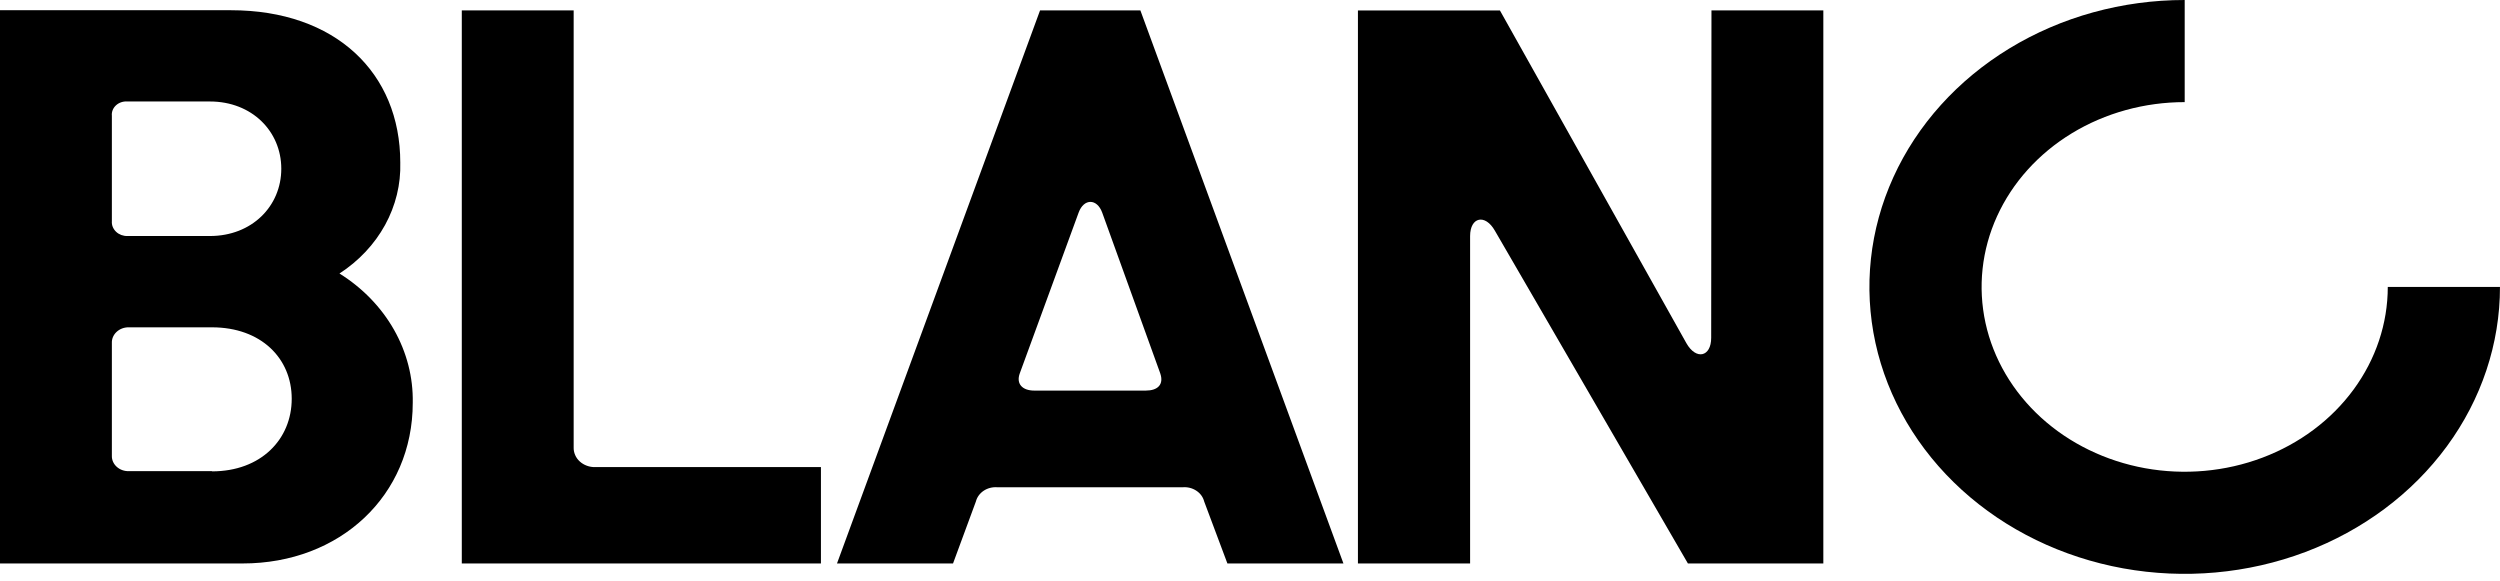 <?xml version="1.0" encoding="UTF-8"?> <svg xmlns="http://www.w3.org/2000/svg" width="99" height="23" viewBox="0 0 99 23" fill="none"> <path d="M41.186 0.412L33.145 22.313H37.74L38.645 19.86C38.689 19.688 38.799 19.536 38.956 19.432C39.113 19.328 39.306 19.28 39.5 19.296H46.831C47.025 19.279 47.218 19.328 47.375 19.432C47.533 19.535 47.643 19.688 47.686 19.86L48.605 22.313H53.2L45.159 0.412H41.186ZM45.384 15.467H40.954C40.495 15.467 40.228 15.208 40.384 14.783L42.714 8.418C42.921 7.854 43.44 7.854 43.647 8.418L45.945 14.783C46.099 15.231 45.841 15.467 45.375 15.467" fill="black"></path> <path d="M67.763 13.378C67.763 14.133 67.167 14.273 66.779 13.587L59.397 0.414H53.774V22.313H58.216V9.349C58.216 8.594 58.811 8.454 59.199 9.139L66.841 22.313H72.204V0.412H67.774L67.763 13.378Z" fill="black"></path> <path d="M22.717 17.715V0.412H18.287V22.313H32.509V18.497H23.572C23.459 18.5 23.346 18.482 23.241 18.443C23.136 18.405 23.04 18.348 22.96 18.275C22.88 18.203 22.817 18.116 22.776 18.02C22.734 17.924 22.714 17.822 22.717 17.719" fill="black"></path> <path d="M13.443 10.831C14.209 10.334 14.829 9.674 15.249 8.909C15.669 8.143 15.876 7.295 15.851 6.44C15.851 2.885 13.287 0.405 9.145 0.405H0V22.313H9.609C13.469 22.313 16.345 19.624 16.345 15.948C16.364 14.943 16.108 13.95 15.602 13.057C15.095 12.164 14.354 11.399 13.443 10.831ZM4.43 4.585C4.422 4.509 4.433 4.433 4.461 4.361C4.49 4.289 4.535 4.224 4.594 4.17C4.653 4.116 4.725 4.074 4.804 4.048C4.883 4.022 4.967 4.012 5.05 4.019H8.315C9.972 4.019 11.139 5.198 11.139 6.682C11.139 8.167 9.972 9.346 8.315 9.346H5.05C4.966 9.349 4.882 9.335 4.803 9.306C4.725 9.276 4.654 9.233 4.596 9.177C4.538 9.121 4.493 9.055 4.464 8.983C4.435 8.911 4.424 8.834 4.43 8.757V4.585ZM8.393 18.658H5.103C5.014 18.66 4.925 18.646 4.842 18.616C4.759 18.587 4.684 18.541 4.621 18.484C4.558 18.427 4.508 18.358 4.475 18.283C4.442 18.207 4.427 18.126 4.43 18.045V13.589C4.426 13.507 4.44 13.425 4.472 13.348C4.505 13.271 4.554 13.201 4.617 13.143C4.68 13.084 4.756 13.037 4.839 13.006C4.923 12.975 5.013 12.96 5.103 12.962H8.393C10.335 12.962 11.552 14.187 11.552 15.791C11.552 17.395 10.335 18.666 8.393 18.666" fill="black"></path> <path d="M94.556 11.363C94.556 12.81 94.084 14.225 93.2 15.428C92.317 16.632 91.061 17.57 89.591 18.124C88.122 18.678 86.505 18.823 84.945 18.541C83.385 18.258 81.952 17.561 80.828 16.538C79.703 15.514 78.937 14.21 78.626 12.79C78.316 11.371 78.475 9.899 79.084 8.562C79.693 7.225 80.723 6.082 82.046 5.277C83.369 4.473 84.923 4.044 86.514 4.044V0C84.044 0 81.631 0.666 79.577 1.915C77.524 3.163 75.924 4.938 74.979 7.014C74.034 9.091 73.787 11.375 74.268 13.579C74.75 15.783 75.939 17.808 77.685 19.397C79.431 20.986 81.656 22.068 84.078 22.507C86.5 22.945 89.01 22.72 91.291 21.86C93.573 21 95.523 19.544 96.895 17.675C98.267 15.807 98.999 13.61 98.999 11.363H94.556Z" fill="black"></path> </svg> 